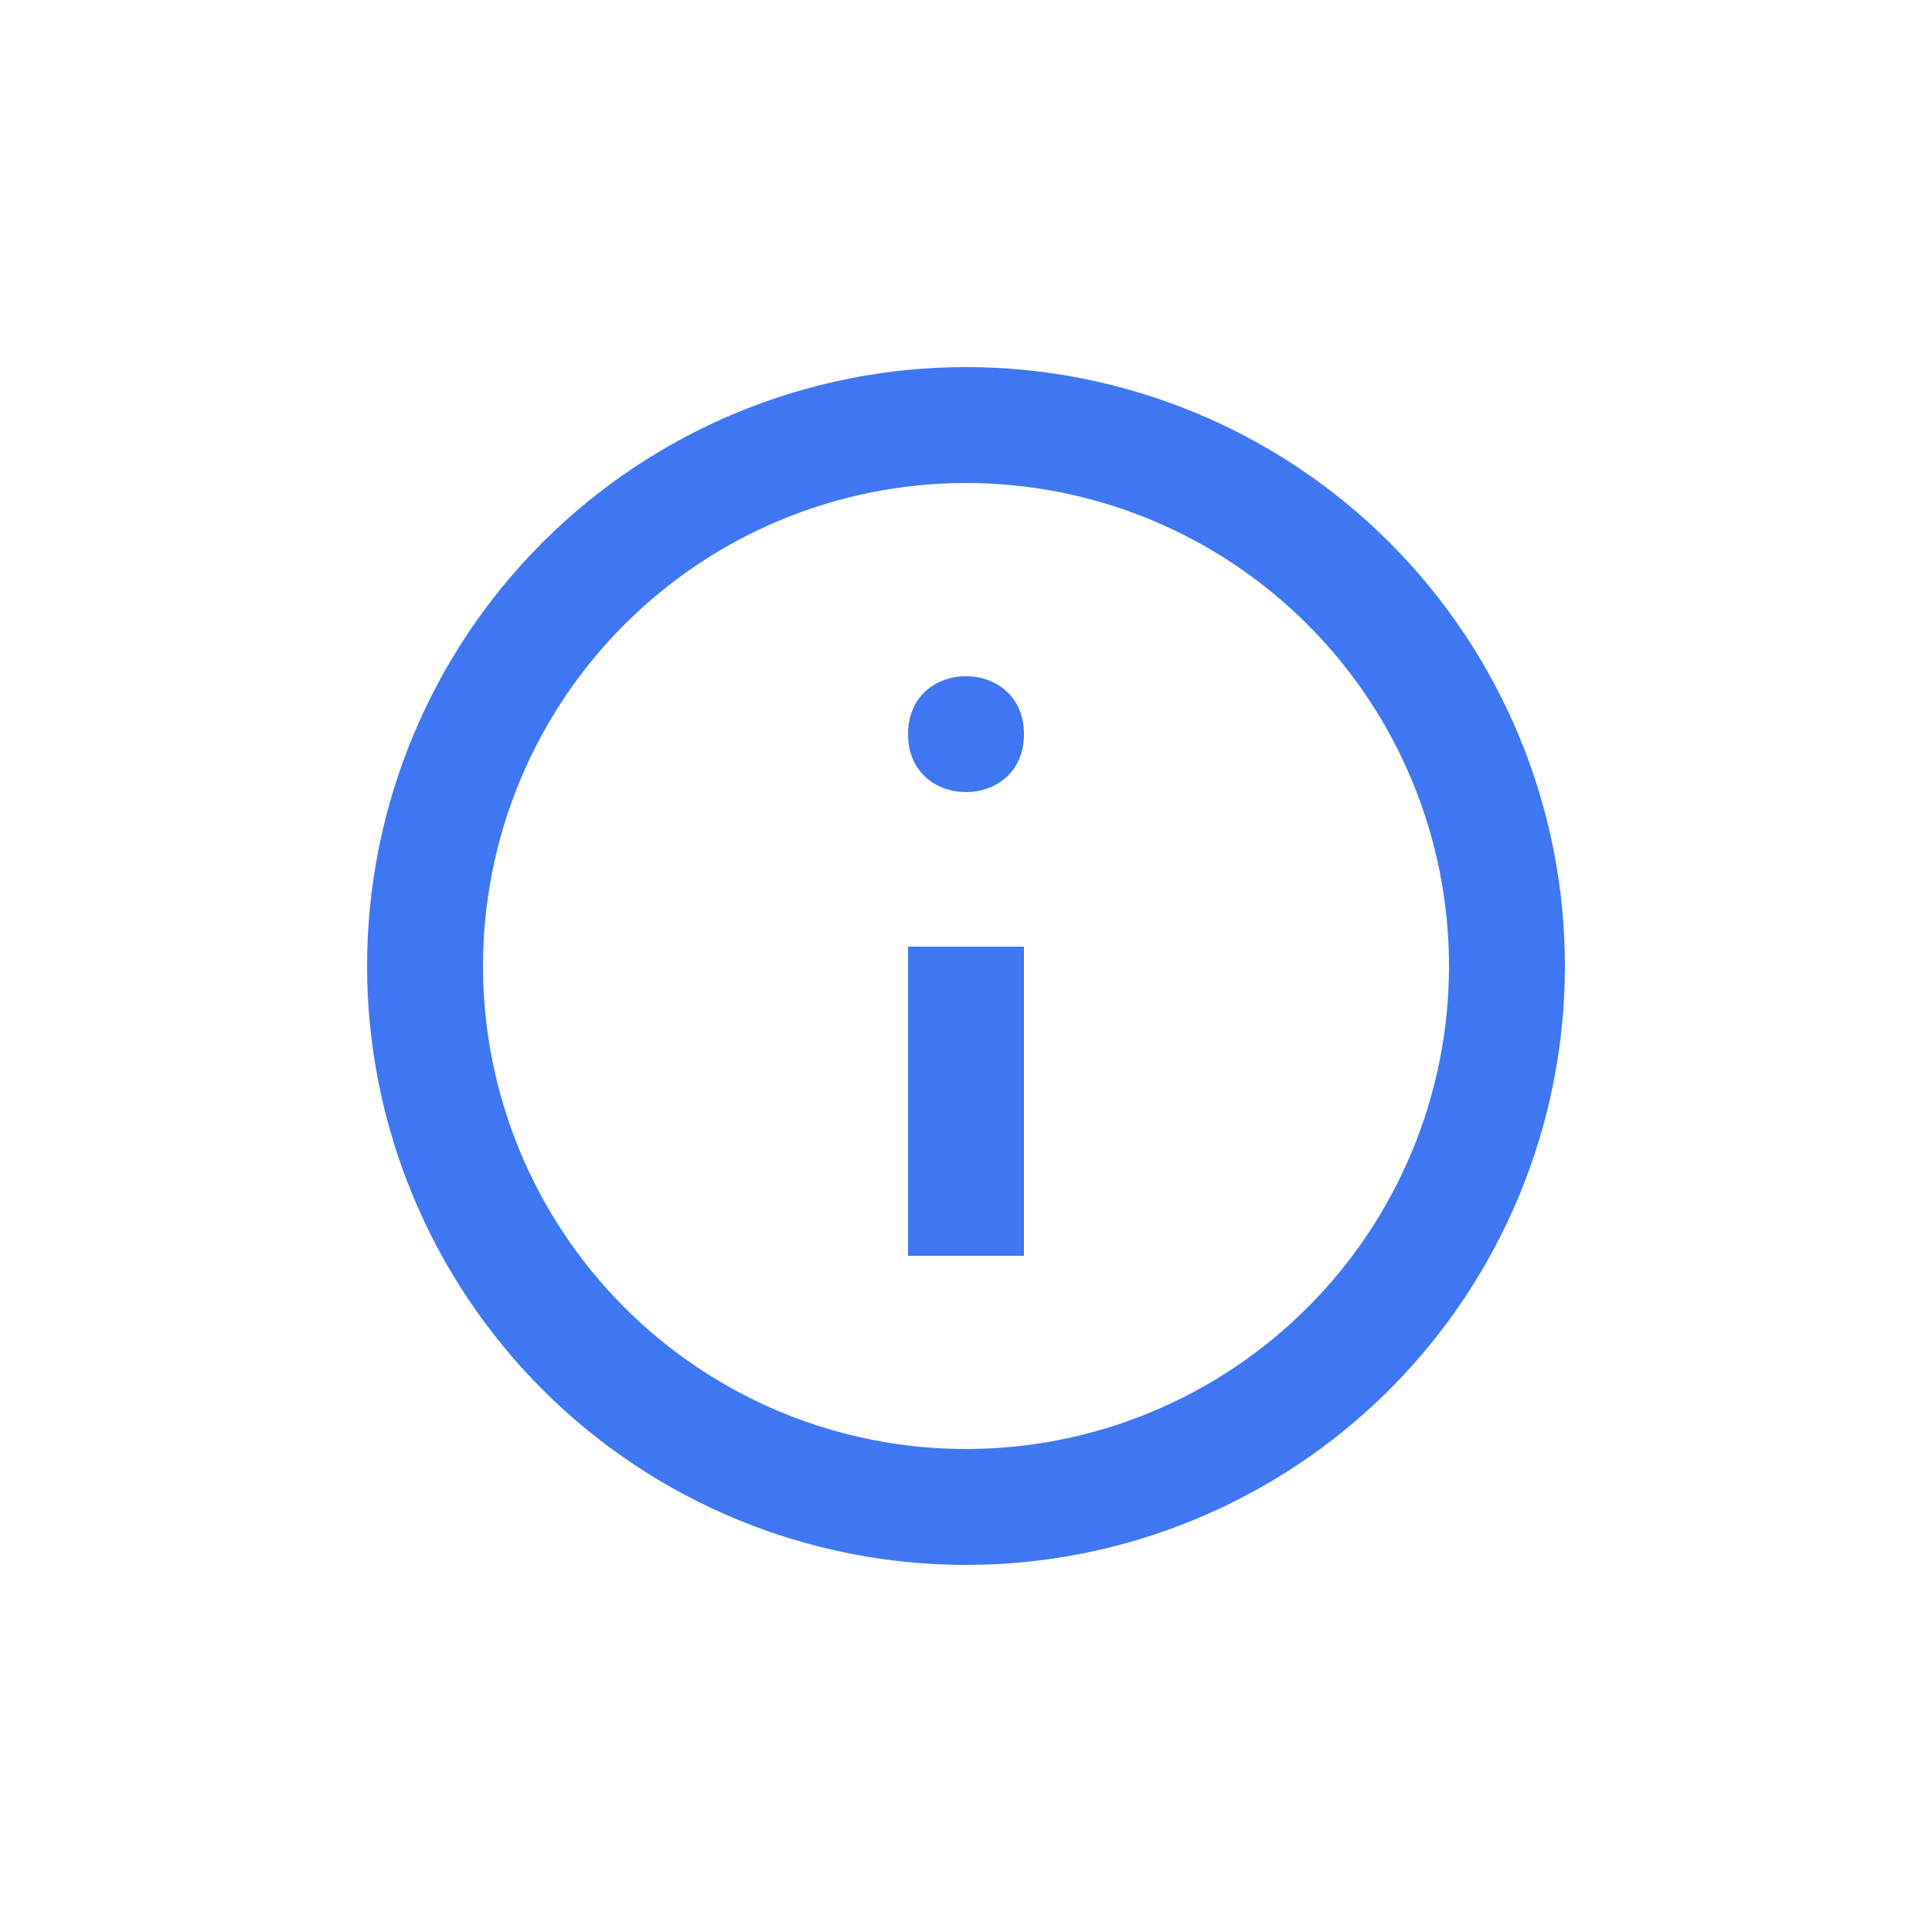 <?xml version="1.0" encoding="UTF-8"?>
<svg fill="#3E77F1" width="100pt" height="100pt" version="1.1" viewBox="0 0 100 100" xmlns="http://www.w3.org/2000/svg">
 <g>
  <path d="m50 19c-8.223 0-16.105 3.266-21.922 9.078-5.812 5.816-9.078 13.699-9.078 21.922s3.266 16.105 9.078 21.922c5.816 5.812 13.699 9.078 21.922 9.078s16.105-3.266 21.922-9.078c5.812-5.816 9.078-13.699 9.078-21.922s-3.266-16.105-9.078-21.922c-5.816-5.812-13.699-9.078-21.922-9.078zm0 56c-6.629 0-12.988-2.633-17.676-7.324-4.691-4.688-7.324-11.047-7.324-17.676s2.633-12.988 7.324-17.676c4.688-4.691 11.047-7.324 17.676-7.324s12.988 2.633 17.676 7.324c4.691 4.688 7.324 11.047 7.324 17.676s-2.633 12.988-7.324 17.676c-4.688 4.691-11.047 7.324-17.676 7.324z"/>
  <path d="m47 49h6v16h-6z"/>
  <path d="m53 38c0 4-6 4-6 0s6-4 6 0"/>
 </g>
</svg>
